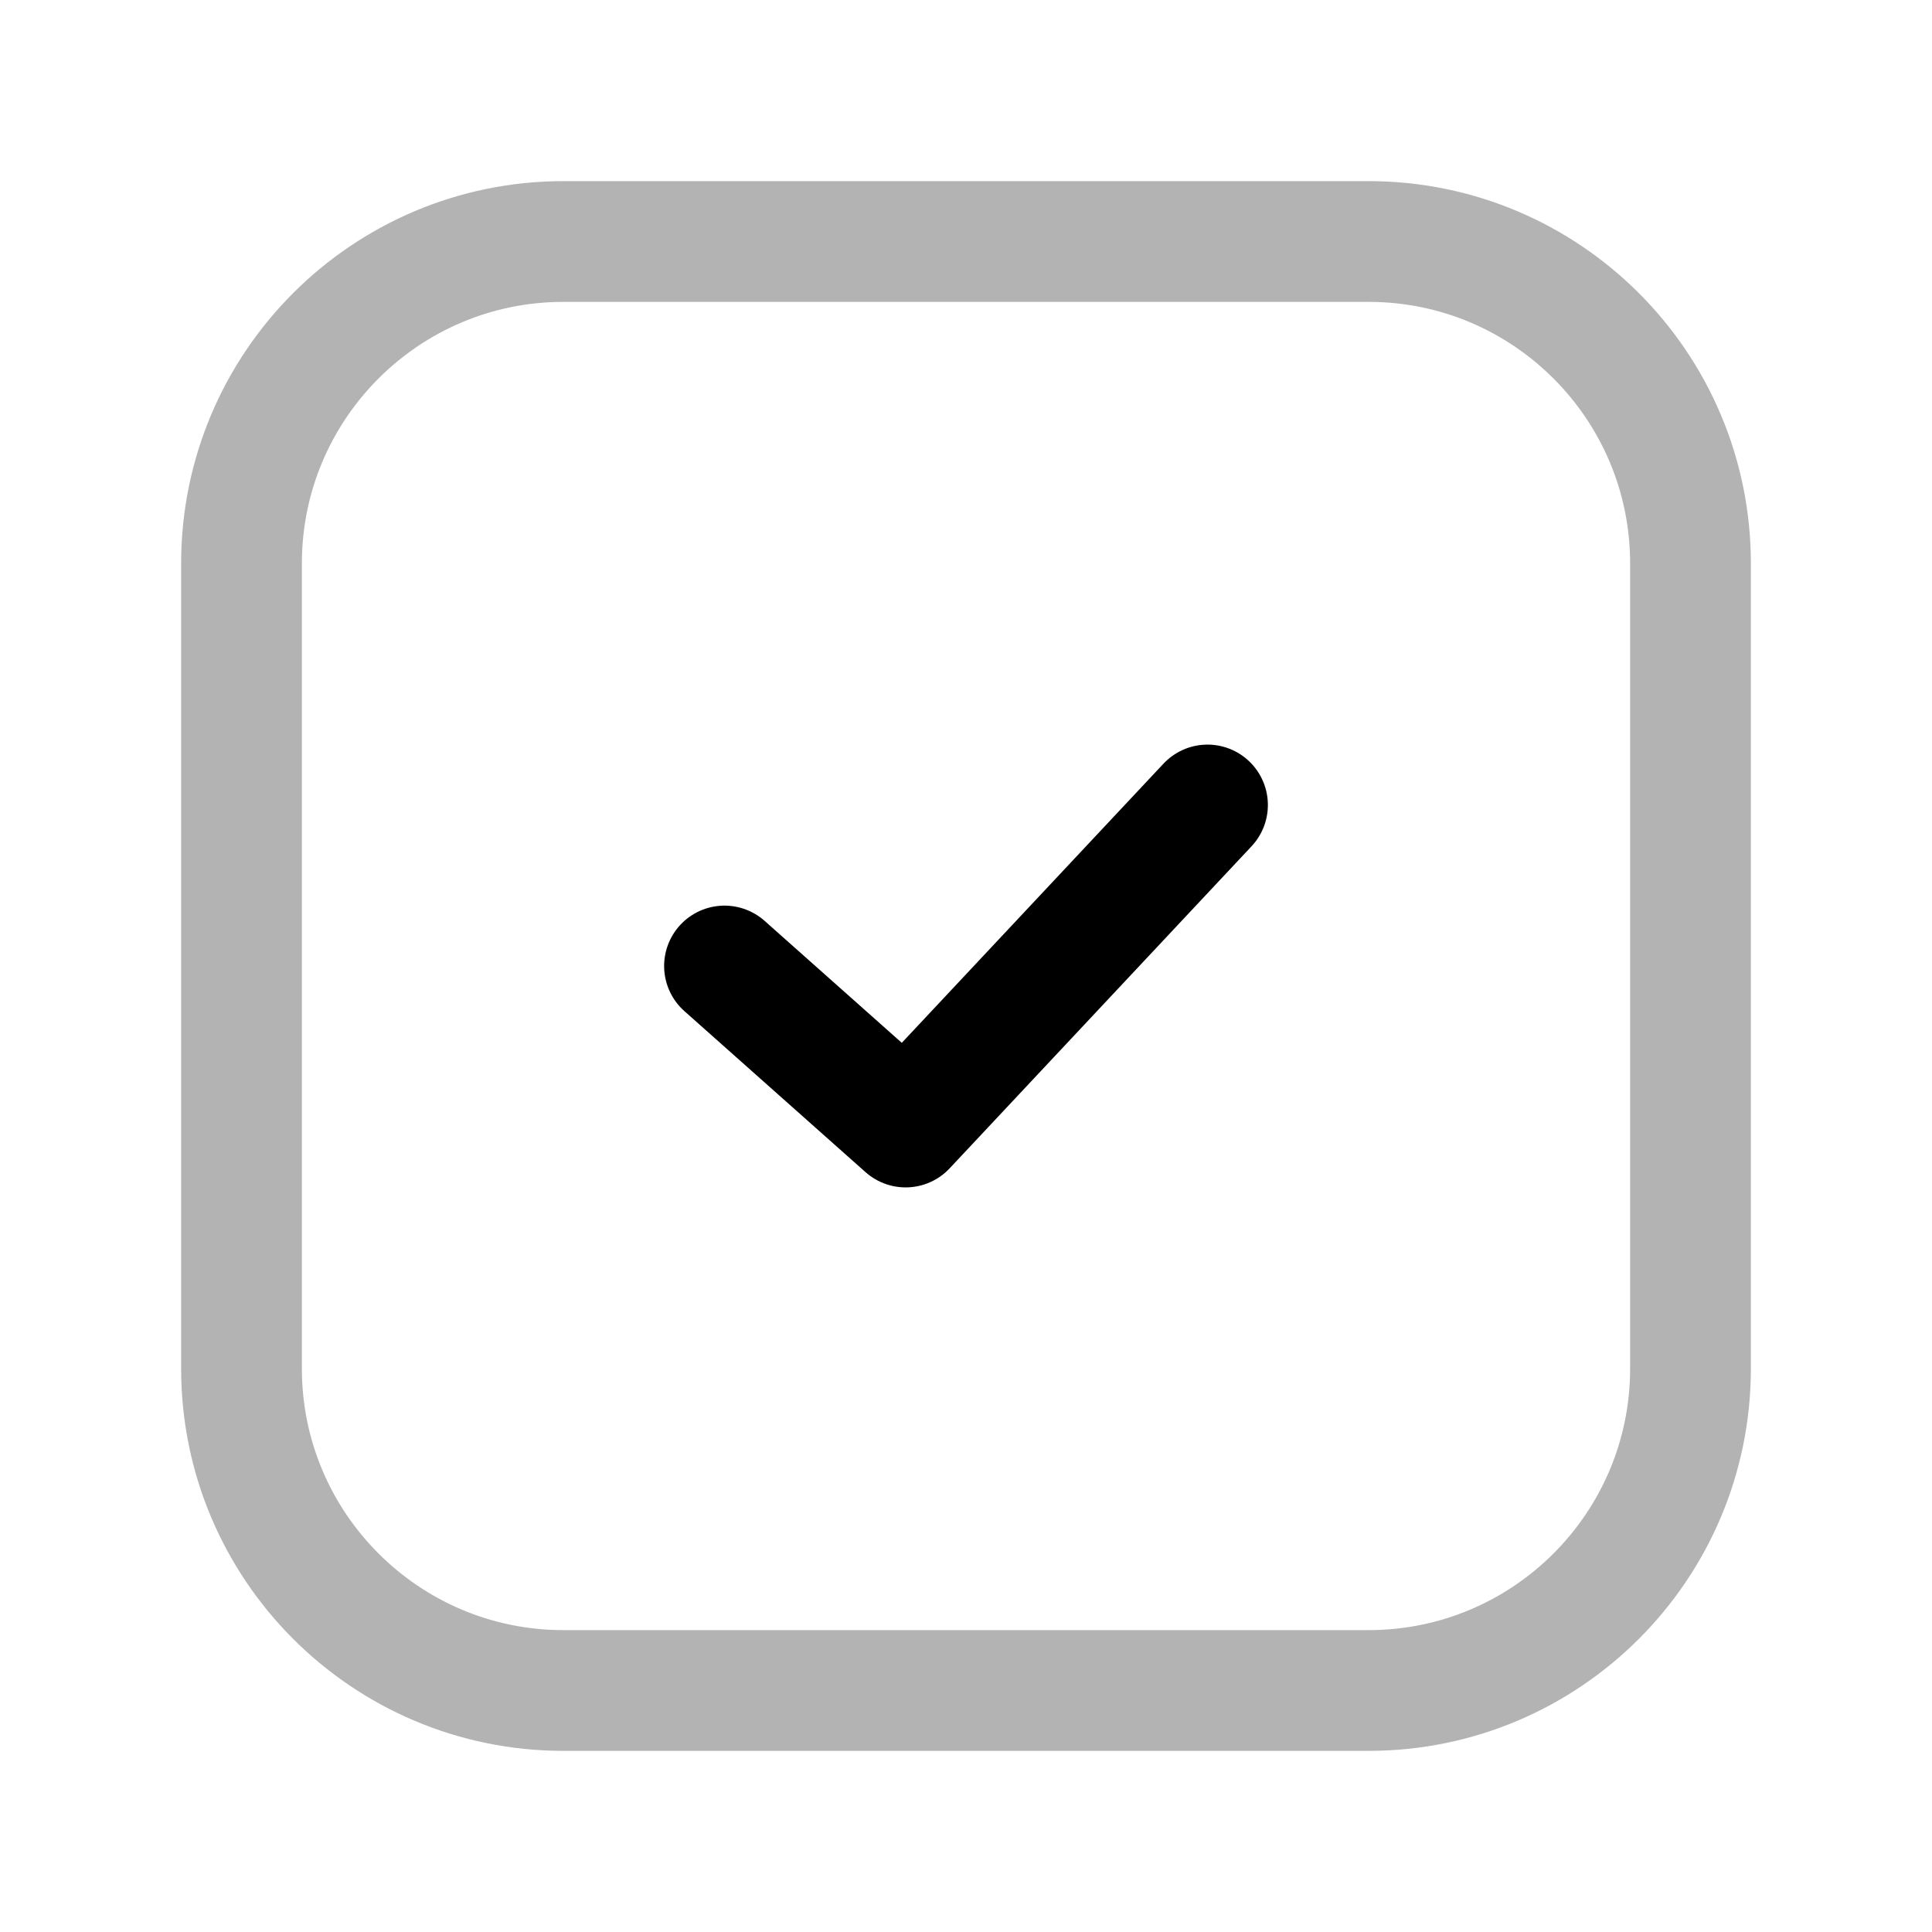 <svg xmlns="http://www.w3.org/2000/svg" viewBox="0 0 32 32" fill="none">
<path opacity="0.3" d="M22.667 4H9.333C6.388 4 4 6.388 4 9.333V22.667C4 25.612 6.388 28 9.333 28H22.667C25.612 28 28 25.612 28 22.667V9.333C28 6.388 25.612 4 22.667 4Z" stroke="black" stroke-width="2" stroke-linecap="round" stroke-linejoin="round"/>
<path d="M12 16L15 18.667L20 13.333" stroke="black" stroke-width="2" stroke-linecap="round" stroke-linejoin="round"/>
</svg>